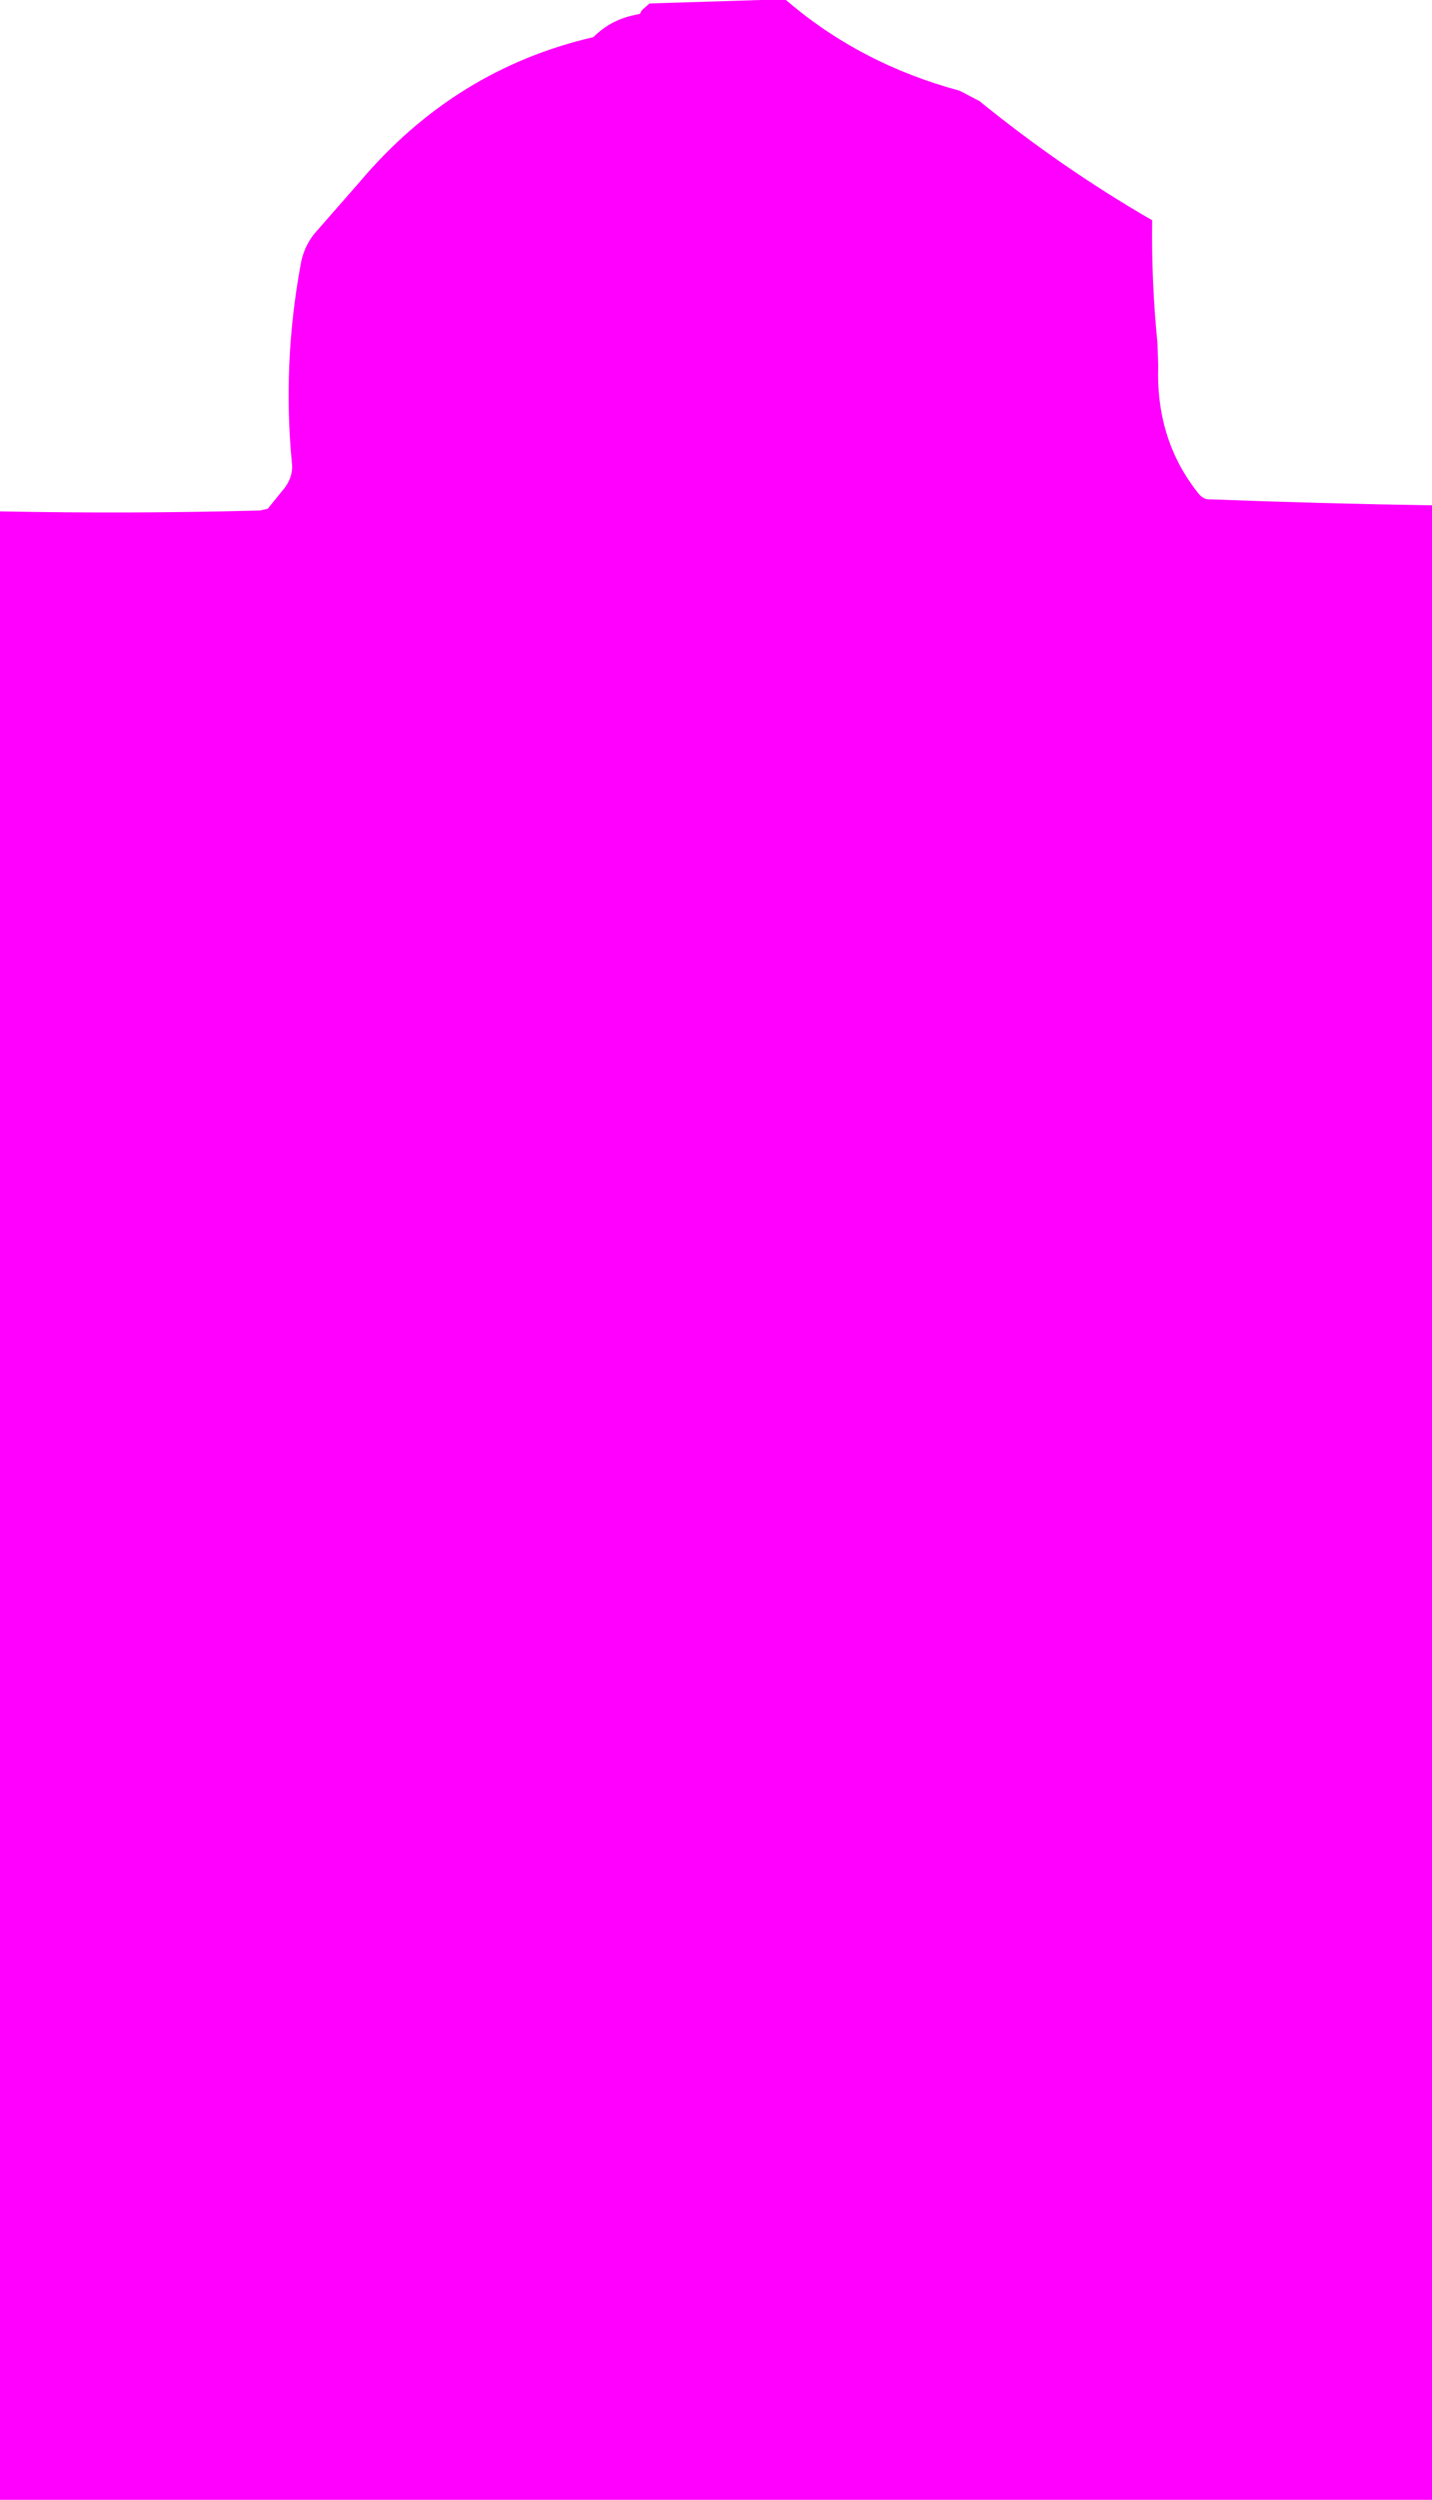 <?xml version="1.0" encoding="UTF-8" standalone="no"?>
<svg xmlns:xlink="http://www.w3.org/1999/xlink" height="144.7px" width="82.9px" xmlns="http://www.w3.org/2000/svg">
  <g transform="matrix(1.0, 0.0, 0.0, 1.0, 41.45, 72.35)">
    <path d="M14.1 -67.1 L15.25 -66.5 Q20.05 -62.6 25.25 -59.6 25.2 -56.05 25.55 -52.55 L25.6 -51.2 Q25.45 -47.0 27.8 -43.95 28.15 -43.45 28.5 -43.45 35.0 -43.2 41.45 -43.1 L41.45 72.35 -41.45 72.35 -41.45 -42.75 Q-33.9 -42.6 -26.4 -42.8 L-25.95 -42.9 -25.1 -43.95 Q-24.45 -44.7 -24.55 -45.55 -25.1 -51.25 -24.05 -57.0 -23.85 -58.2 -23.05 -59.05 L-20.6 -61.85 Q-15.1 -68.35 -7.1 -70.2 -6.15 -71.15 -4.85 -71.45 L-4.4 -71.55 -4.3 -71.75 -3.85 -72.15 2.6 -72.35 4.05 -72.35 Q8.35 -68.65 14.1 -67.1" fill="#ff00ff" fill-rule="evenodd" stroke="none"/>
  </g>
</svg>
